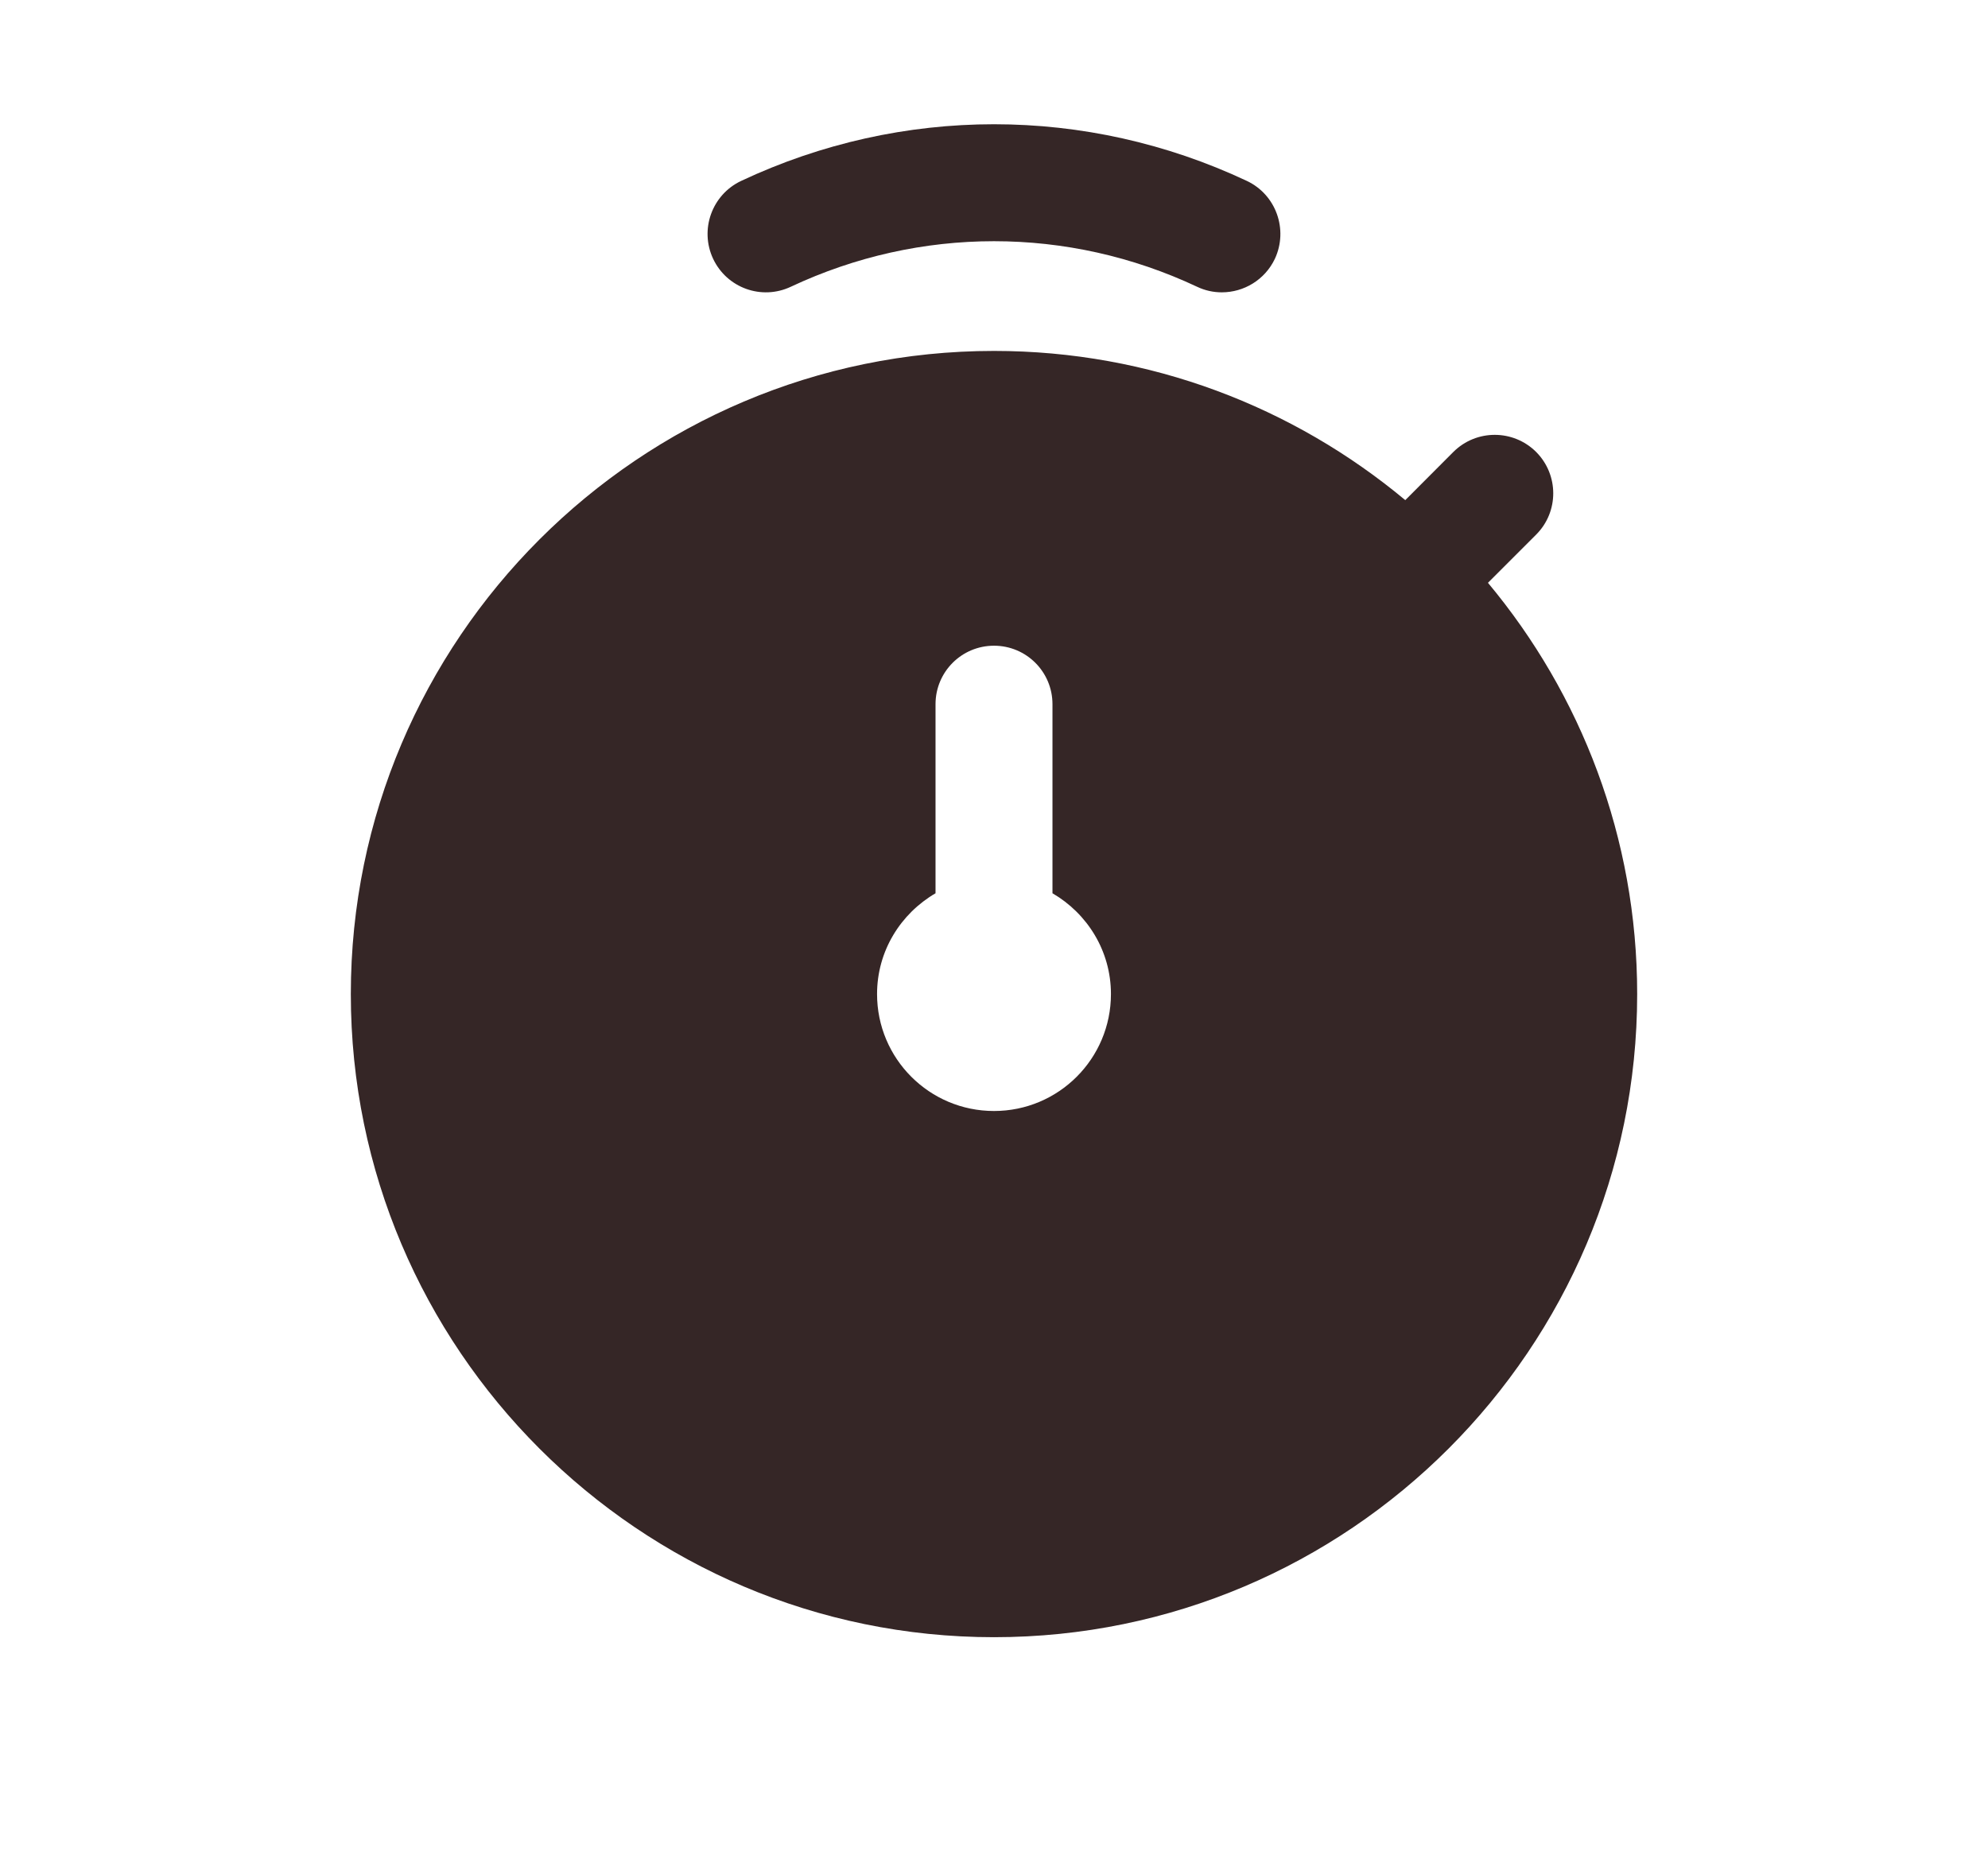 <svg width="17" height="16" viewBox="0 0 17 16" fill="none" xmlns="http://www.w3.org/2000/svg">
<path d="M6.763 2.452C7.867 1.933 9.133 1.933 10.236 2.452C10.305 2.485 10.377 2.5 10.448 2.5C10.636 2.5 10.816 2.394 10.902 2.213C11.018 1.963 10.912 1.665 10.662 1.547C9.288 0.901 7.712 0.901 6.338 1.547C6.088 1.665 5.981 1.963 6.098 2.213C6.216 2.463 6.513 2.57 6.763 2.452ZM12.724 4.984L13.136 4.572C13.331 4.377 13.331 4.061 13.136 3.865C12.94 3.67 12.624 3.67 12.428 3.865L12.017 4.277C11.062 3.481 9.836 3.001 8.5 3.001C5.468 3.001 3 5.468 3 8.501C3 11.533 5.468 14.001 8.5 14.001C11.533 14.001 14 11.533 14 8.501C14 7.164 13.52 5.938 12.724 4.984ZM8.5 9.501C7.947 9.501 7.5 9.053 7.5 8.501C7.5 8.132 7.702 7.813 8 7.639V6.022C8 5.746 8.223 5.522 8.5 5.522C8.777 5.522 9 5.746 9 6.022V7.639C9.297 7.812 9.5 8.131 9.5 8.501C9.5 9.053 9.053 9.501 8.5 9.501Z" fill="#352626"/>
</svg>
